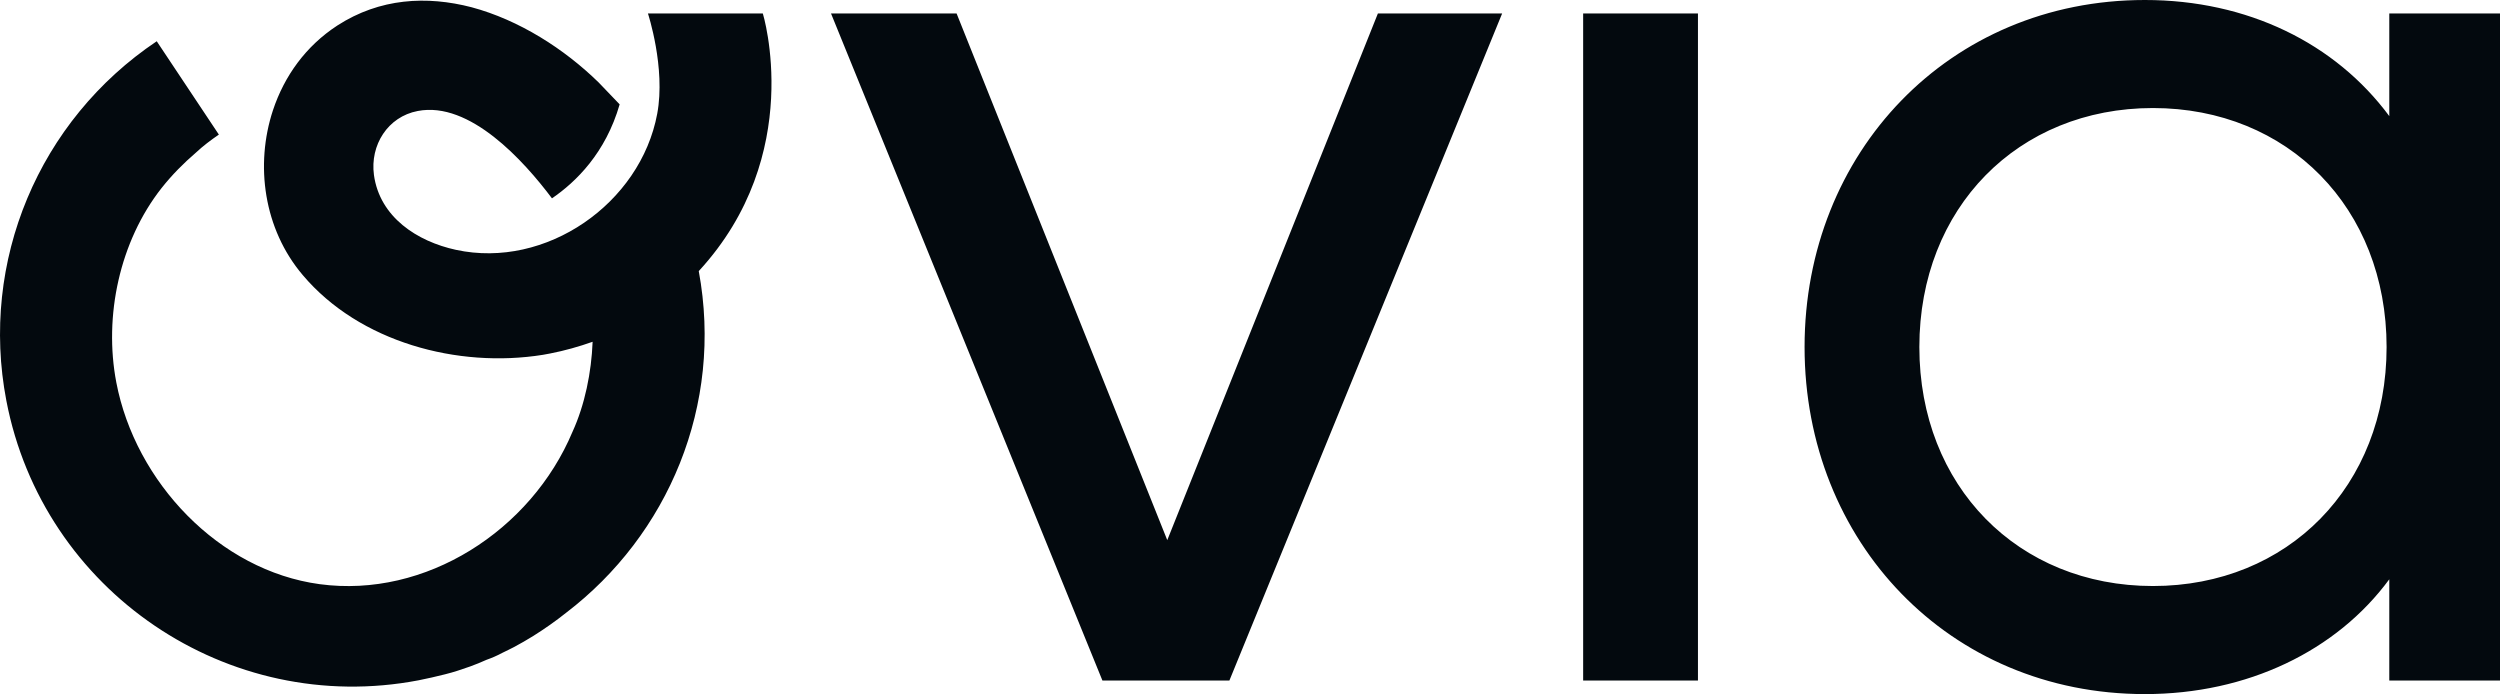 <svg xmlns="http://www.w3.org/2000/svg" data-name="Layer 2" viewBox="0 0 879.53 244.19"><path d="M410.66 190.03 336.54 4.74h-44.18l95.49 234.69h44.66L528.47 4.74h-43.71l-74.1 185.29zM556.97 4.74h40.39v234.69h-40.39zm283.61 0v36.11C821.58 15.19 790.69 0 754.59 0 685.7 0 634.87 53.68 634.87 122.09s50.83 122.1 119.72 122.1c36.1 0 67.46-15.21 85.99-40.39v35.63h38.95V4.74h-38.95Zm-83.15 201.43c-47.5 0-82.18-35.15-82.18-84.08s34.68-84.08 82.18-84.08 82.2 35.15 82.2 84.08-34.68 84.08-82.2 84.08ZM245.83 95.36c8.75 47.22-10.85 92.89-46.68 120.23-3.71 2.96-7.58 5.66-11.54 8.15-2.2 1.35-4.56 2.74-6.83 3.93-1.23.69-2.67 1.29-4.06 2.01-1.82.98-3.68 1.79-5.57 2.45-1.86.82-3.84 1.67-5.72 2.33-2.89 1.01-5.76 2.01-8.87 2.77-3.08.76-6.2 1.51-9.31 2.11-67.11 12.83-132.16-31.3-145.02-98.4-9.38-48.92 11.35-98.56 52.91-126.43L77 47.35c-2.86 1.95-5.57 4-8.05 6.32-4.37 3.77-8.37 7.77-12.11 12.49-14.75 18.75-20.38 45.05-15.92 68.39 6.7 35.04 36.14 66.18 71.56 70.97 37.24 5.03 74.33-18.84 88.93-53.6 4.34-9.47 6.67-20.95 7.08-31.68-4.78 1.7-9.91 3.15-14.94 4.12l-2.55.47c-29.92 4.81-64.55-4.44-84.49-28.06-13.75-16.2-16.83-38.75-10.47-58.01 4-12.02 11.54-22.55 22.65-29.79 14.97-9.66 31.46-10.51 47.22-6.42 16.74 4.5 32.56 14.6 44.7 26.46l7.39 7.71c-4.91 17.05-15.32 27.27-23.81 33.06-9.91-13.21-28.91-34.26-47.22-30.73-10.57 2.01-16.83 12.02-15.41 22.52 2.04 14.82 15.19 23.37 28.85 26.33 31.65 6.86 64.93-16.29 70.81-47.88 3.02-16.19-3.27-35.29-3.27-35.29h40.42s15.27 49.62-22.52 90.63Z" data-name="Layer 1" style="fill:#03090e"/></svg>